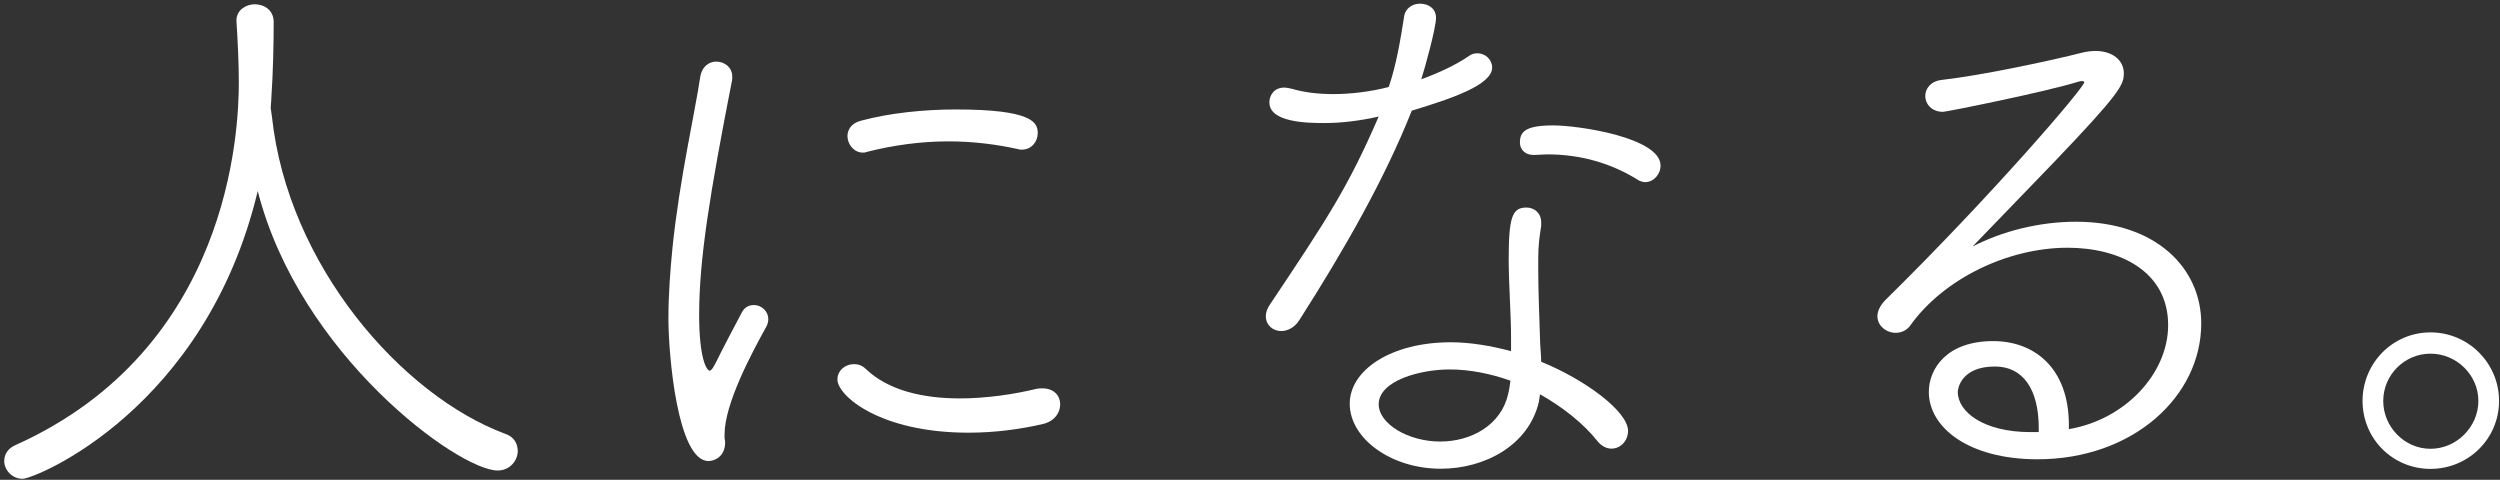 <svg viewBox="0 0 495 95" fill="none" xmlns="http://www.w3.org/2000/svg">
<rect x="0" y="0" width="495" height="95" fill="#333333" stroke="none"/>
<path d="M494.813 79.385C494.813 86.873 488.729 92.84 481.241 92.84C473.753 92.84 467.786 86.873 467.786 79.385C467.786 71.897 473.753 65.812 481.241 65.812C488.729 65.812 494.813 71.897 494.813 79.385ZM490.718 79.385C490.718 74.237 486.389 70.025 481.241 70.025C476.093 70.025 471.881 74.237 471.881 79.385C471.881 84.532 476.093 88.862 481.241 88.862C486.389 88.862 490.718 84.532 490.718 79.385Z" fill="white"/>
<path d="M409.637 84.97C420.752 83.098 429.293 73.972 429.293 64.378C429.293 53.731 419.699 49.051 409.403 49.051C397.469 49.051 384.833 55.252 378.281 64.378C377.579 65.431 376.409 65.899 375.356 65.899C373.484 65.899 371.729 64.495 371.729 62.623C371.729 61.687 372.197 60.517 373.367 59.347C394.31 38.755 412.679 17.344 412.679 16.291C412.679 16.174 412.562 16.057 412.328 16.057C412.094 16.057 411.86 16.057 411.509 16.174C405.191 18.163 385.418 22.141 384.716 22.141C382.493 22.141 381.206 20.62 381.206 18.982C381.206 17.578 382.259 16.057 384.482 15.823C392.672 14.887 406.244 11.962 412.211 10.441C413.147 10.207 414.083 10.09 414.902 10.09C418.178 10.09 420.518 11.845 420.518 14.536C420.518 16.759 419.816 18.397 406.712 32.086L390.566 48.817C396.416 45.775 403.787 43.903 411.041 43.903C426.953 43.903 435.845 53.146 435.845 64.027C435.845 78.535 422.273 90.937 403.436 90.937C389.747 90.937 381.908 84.619 381.908 77.599C381.908 73.153 385.301 67.537 394.661 67.537C402.734 67.537 409.637 72.802 409.637 84.151V84.97ZM403.67 85.555V84.736C403.67 77.014 400.511 72.568 395.012 72.568C388.343 72.568 387.641 76.897 387.641 77.599C387.641 81.577 392.789 85.555 402.032 85.555H403.67Z" fill="white"/>
<path d="M299.189 69.525V66.834C299.189 62.27 298.721 56.069 298.721 51.389C298.721 42.965 299.423 41.093 302.231 41.093C303.752 41.093 305.156 42.147 305.156 44.019V44.721C304.805 46.944 304.571 48.581 304.571 51.273V53.261C304.571 57.708 304.805 62.972 304.922 67.067C304.922 68.472 305.156 70.109 305.156 71.63C313.814 75.141 322.355 81.459 322.355 85.32C322.355 87.308 320.834 88.829 319.079 88.829C318.143 88.829 317.09 88.362 316.271 87.308C313.58 83.915 309.485 80.639 304.922 78.066L304.688 79.587C302.699 88.127 294.041 92.808 285.266 92.808C275.438 92.808 267.248 86.841 267.248 79.938C267.248 73.269 275.438 67.769 287.255 67.769C291.116 67.769 295.211 68.472 299.189 69.525ZM272.981 23.076C269.354 23.895 265.727 24.363 262.217 24.363C258.824 24.363 251.336 24.245 251.336 20.267C251.336 18.747 252.389 17.343 254.261 17.343C254.729 17.343 255.197 17.459 255.782 17.576C258.122 18.279 260.93 18.63 263.972 18.63C267.482 18.63 271.343 18.162 274.97 17.226C276.491 12.78 277.31 7.749 278.012 3.303C278.246 1.548 279.767 0.729 281.171 0.729C282.809 0.729 284.33 1.665 284.33 3.537C284.33 5.526 282.107 13.598 281.405 15.704C284.915 14.418 288.191 12.896 290.765 11.142C291.35 10.674 291.935 10.556 292.52 10.556C294.158 10.556 295.445 11.844 295.445 13.364C295.445 16.758 287.723 19.448 279.533 21.905C274.151 35.477 266.195 49.401 257.303 63.324C256.367 64.844 254.963 65.546 253.676 65.546C252.038 65.546 250.634 64.376 250.634 62.621C250.634 61.919 250.868 61.1 251.453 60.282C262.802 43.316 266.897 37.115 272.981 23.076ZM299.072 75.374C295.094 73.971 290.999 73.151 287.021 73.151C281.171 73.151 272.981 75.374 272.981 80.055C272.981 83.915 278.831 87.425 285.149 87.425C291.35 87.425 297.2 84.15 298.604 78.066C298.838 77.129 298.955 76.194 299.072 75.374ZM325.748 36.062C325.397 36.062 324.929 35.946 324.461 35.712C319.079 32.319 312.995 30.564 306.326 30.564C305.507 30.564 304.688 30.68 303.869 30.68H303.635C301.88 30.68 300.944 29.511 300.944 28.224C300.944 26.117 301.997 24.831 307.496 24.831C312.761 24.831 328.79 27.288 328.79 32.786C328.79 34.541 327.386 36.062 325.748 36.062Z" fill="white"/>
<path d="M140.303 91.287C134.102 91.287 132.347 70.11 132.347 63.09C132.347 58.41 132.698 53.613 133.166 48.933C134.57 35.361 137.612 22.257 138.665 15.12C139.016 13.131 140.42 12.195 141.824 12.195C143.462 12.195 144.983 13.365 144.983 15.12V15.705C140.537 38.403 138.431 51.273 138.431 62.388C138.431 70.695 139.835 73.386 140.537 73.386C140.888 73.386 141.356 72.567 141.941 71.397C142.175 70.812 146.387 62.739 146.855 61.92C147.44 60.75 148.376 60.399 149.312 60.399C150.716 60.399 152.12 61.569 152.12 63.207C152.12 63.675 152.003 64.143 151.769 64.611C148.844 69.876 143.462 79.938 143.462 86.022V86.607C143.462 86.958 143.579 87.192 143.579 87.543C143.579 90.702 141.122 91.287 140.303 91.287ZM206.642 83.916C202.196 84.969 197.048 85.671 191.783 85.671C174.116 85.671 165.809 78.3 165.809 75.141C165.809 73.386 167.33 72.099 169.085 72.099C169.904 72.099 170.723 72.333 171.542 73.152C175.988 77.364 182.891 78.885 190.028 78.885C195.293 78.885 200.792 78.066 205.121 77.013C205.589 76.896 206.057 76.896 206.408 76.896C208.748 76.896 209.918 78.417 209.918 80.055C209.918 81.693 208.865 83.331 206.642 83.916ZM202.313 29.628C202.079 29.628 201.845 29.628 201.494 29.511C197.282 28.575 192.602 27.99 187.805 27.99C182.54 27.99 177.041 28.692 171.542 30.096C171.308 30.213 171.074 30.213 170.84 30.213C169.085 30.213 167.798 28.575 167.798 26.937C167.798 25.65 168.617 24.363 170.489 23.895C176.105 22.374 183.008 21.672 189.209 21.672C204.419 21.672 205.472 24.246 205.472 26.352C205.472 27.99 204.302 29.628 202.313 29.628Z" fill="white"/>
<path d="M53.606 21.438L53.84 23.076C56.999 52.56 79.58 78.3 100.055 85.905C101.81 86.49 102.512 87.894 102.512 89.298C102.512 91.17 100.991 93.159 98.534 93.159C90.812 93.159 59.339 70.344 51.032 37.818C40.736 80.991 7.04 94.797 4.466 94.797C2.36 94.797 0.839 93.042 0.839 91.287C0.839 90.117 1.424 88.83 3.062 88.128C45.533 69.057 47.288 25.884 47.288 16.29C47.288 12.429 47.054 7.866 46.82 4.239V4.005C46.82 2.016 48.692 0.846 50.447 0.846C52.319 0.846 54.191 2.016 54.191 4.356C54.191 8.451 54.074 14.418 53.723 19.449C53.723 20.151 53.606 20.736 53.606 21.438Z" fill="white"/>
</svg>
